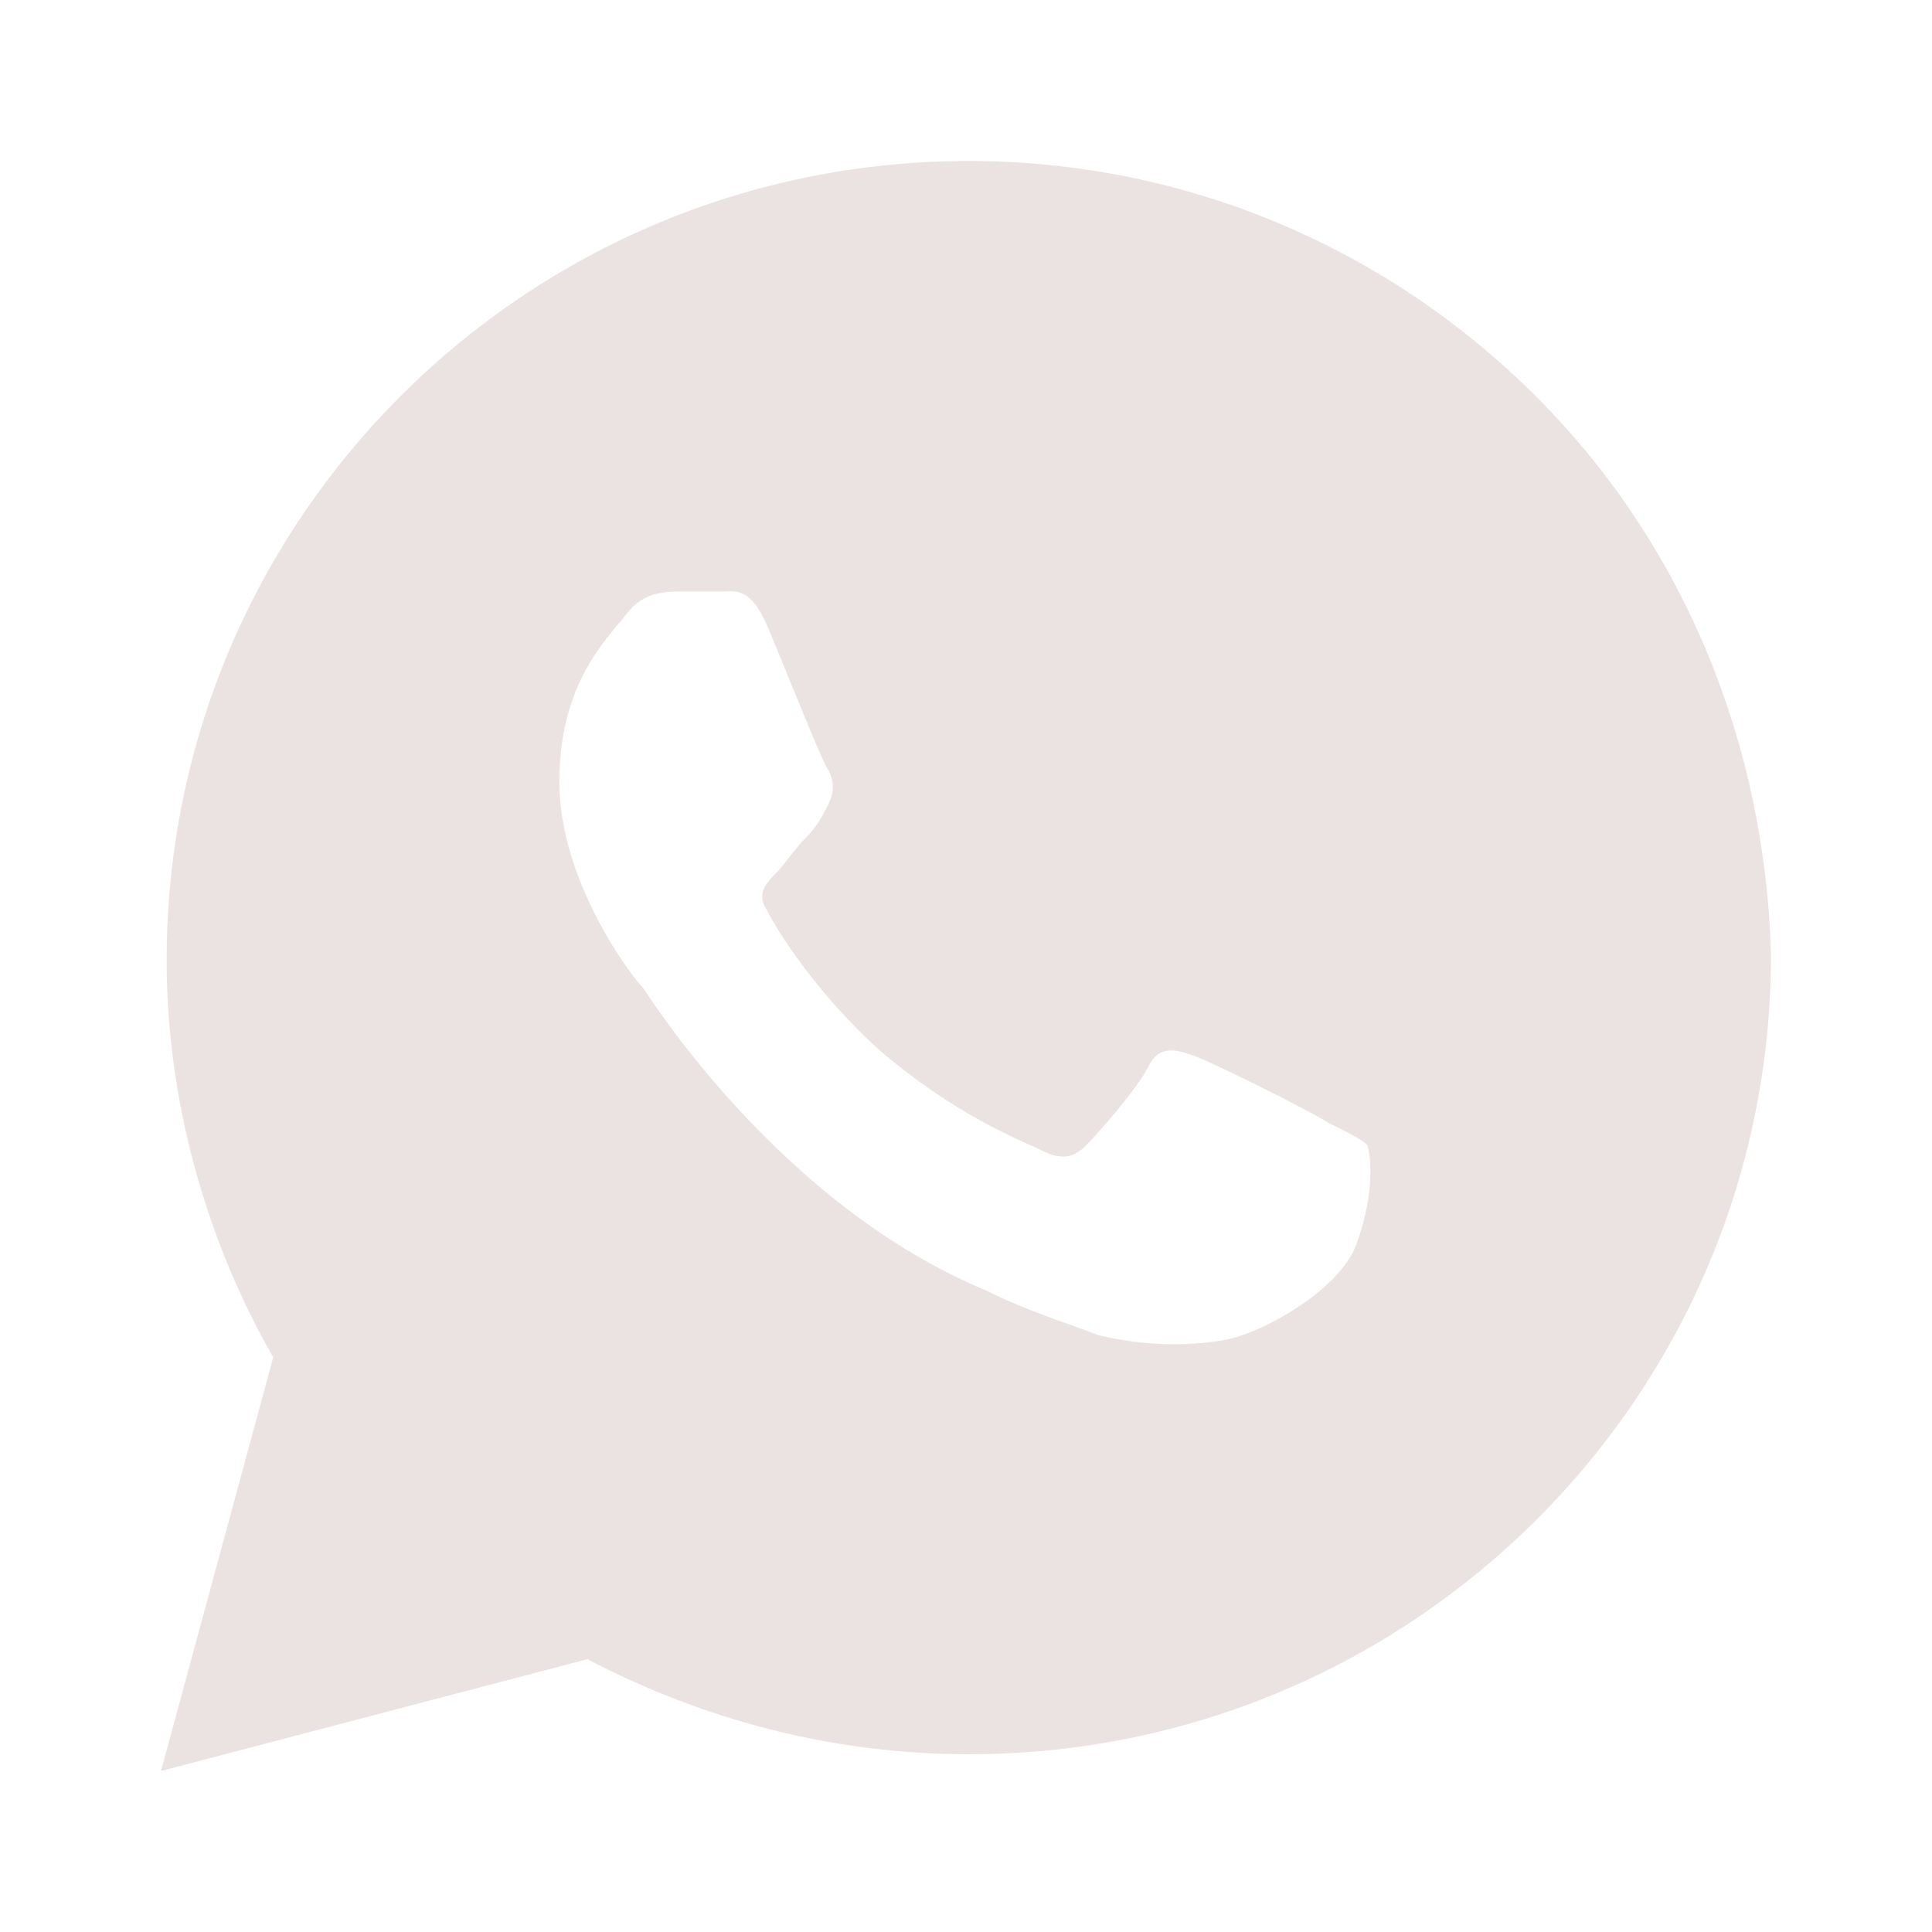 <svg width="36" height="36" viewBox="0 0 36 36" fill="none" xmlns="http://www.w3.org/2000/svg">
<g id="Frame 34682">
<path id="Vector" d="M28.61 7.375C25.788 4.562 22.024 3 18.052 3C9.794 3 3.105 9.667 3.105 17.896C3.105 20.5 3.836 23.104 5.091 25.292L3 33L10.944 30.917C13.139 32.062 15.544 32.688 18.052 32.688C26.31 32.688 33 26.021 33 17.792C32.895 13.938 31.432 10.188 28.61 7.375ZM25.265 23.208C24.951 24.042 23.488 24.875 22.756 24.979C22.129 25.083 21.293 25.083 20.456 24.875C19.934 24.667 19.202 24.458 18.366 24.042C14.603 22.479 12.199 18.729 11.989 18.417C11.78 18.208 10.422 16.438 10.422 14.562C10.422 12.688 11.362 11.854 11.676 11.438C11.989 11.021 12.408 11.021 12.721 11.021C12.93 11.021 13.244 11.021 13.453 11.021C13.662 11.021 13.976 10.917 14.289 11.646C14.603 12.375 15.335 14.25 15.439 14.354C15.544 14.562 15.544 14.771 15.439 14.979C15.335 15.188 15.23 15.396 15.021 15.604C14.812 15.812 14.603 16.125 14.498 16.229C14.289 16.438 14.08 16.646 14.289 16.958C14.498 17.375 15.23 18.521 16.38 19.562C17.843 20.812 18.993 21.229 19.411 21.438C19.829 21.646 20.038 21.542 20.247 21.333C20.456 21.125 21.188 20.292 21.397 19.875C21.606 19.458 21.92 19.562 22.233 19.667C22.547 19.771 24.429 20.708 24.742 20.917C25.16 21.125 25.369 21.229 25.474 21.333C25.578 21.646 25.578 22.375 25.265 23.208Z" fill="#EBE3E1"/>
</g>
</svg>
